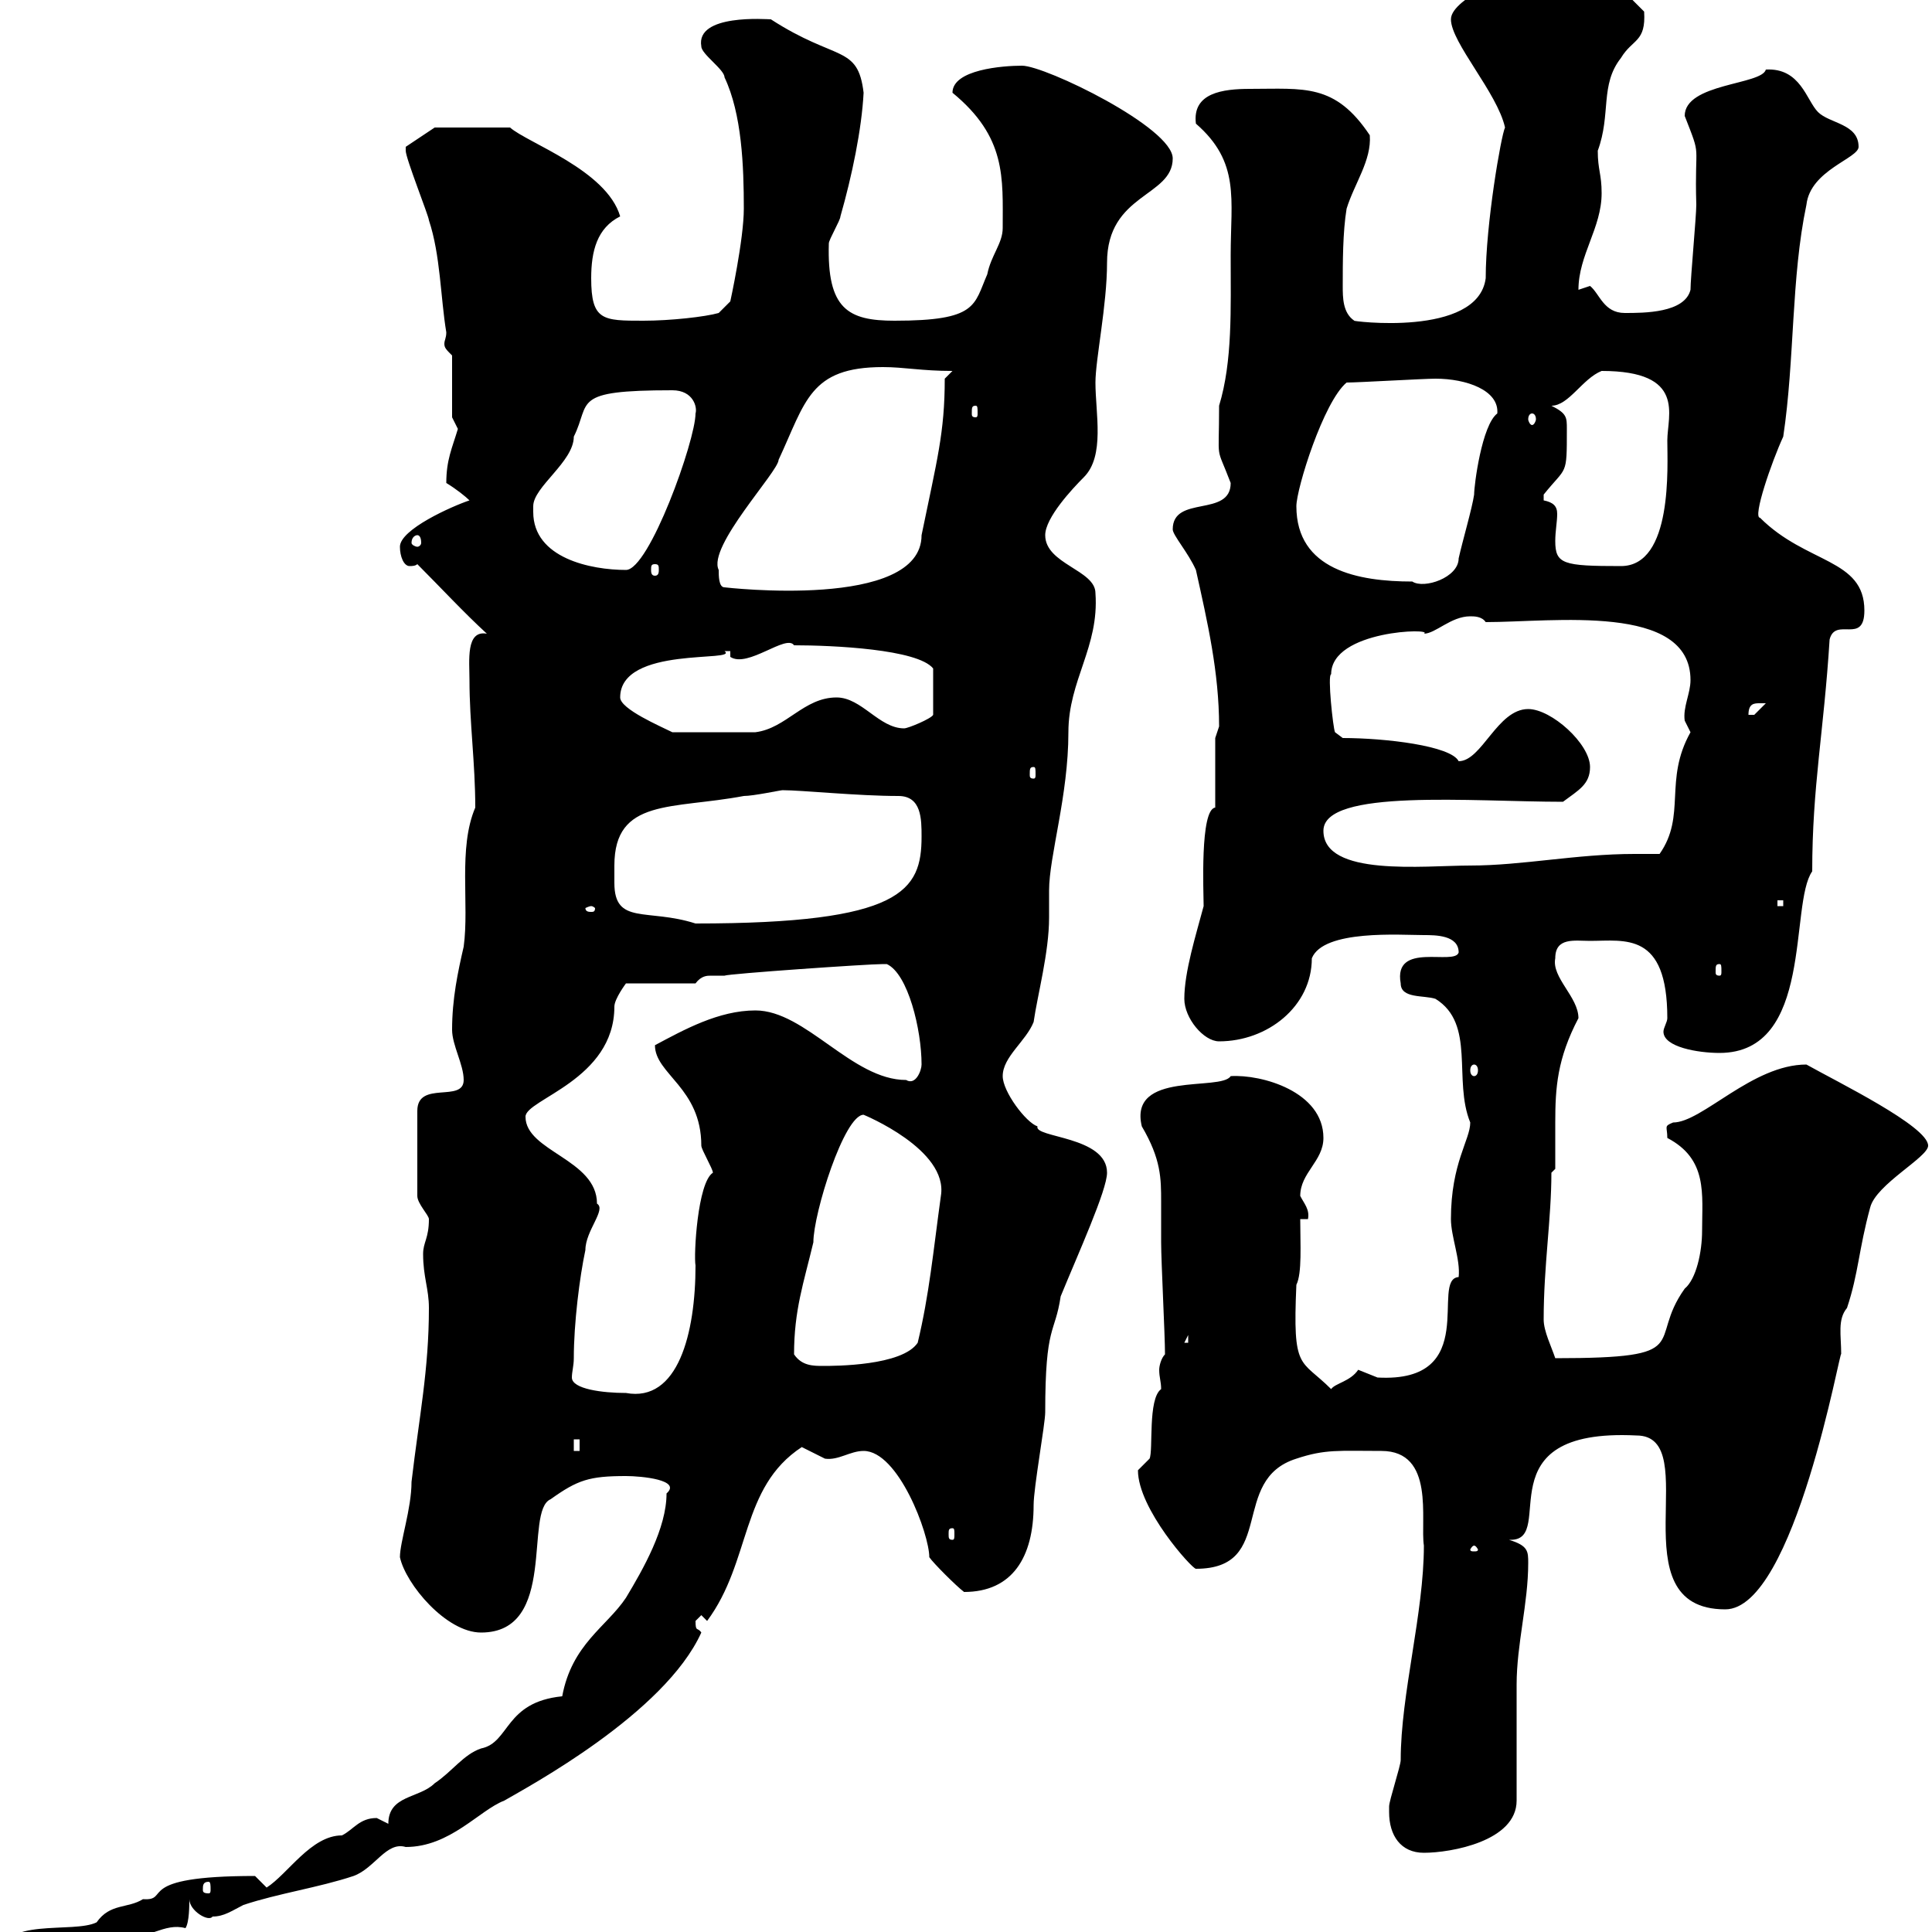 <svg xmlns="http://www.w3.org/2000/svg" xmlns:xlink="http://www.w3.org/1999/xlink" width="300" height="300"><path d="M0 303.90C0 305.70 5.10 304.50 5.40 304.80C8.10 303 14.10 303.90 18 301.20C23.10 301.20 25.50 298.50 28.80 299.40C29.40 298.50 29.40 295.80 29.40 294.90C29.40 296.70 32.40 298.50 33 297.60C34.80 297.60 36 296.70 37.80 295.80C43.20 294 49.50 293.10 54.90 291.30C58.20 290.10 60 285.90 63 286.80C69.90 286.80 74.40 281.10 78.30 279.60C81.90 277.50 103.20 266.10 108.90 253.50C108.30 252.60 108 253.50 108 251.70C108 251.70 108.90 250.80 108.90 250.80L109.80 251.70C116.70 242.40 114.90 231 124.50 224.70C124.50 224.70 128.10 226.50 128.10 226.50C130.20 226.80 132 225.30 134.10 225.30C139.50 225.30 144.30 238.20 144.30 241.80C144.90 242.70 148.50 246.30 149.70 247.20C157.20 247.20 160.50 241.80 160.50 233.70C160.50 231 162.30 221.10 162.30 219.30C162.30 205.50 163.80 207.30 164.70 201.30C167.40 194.70 171.90 184.80 171.90 182.10C171.90 176.40 160.50 176.70 161.10 174.90C159.30 174.30 155.70 169.50 155.70 167.10C155.70 164.10 159.30 161.70 160.50 158.70C161.10 154.50 162.90 147.90 162.90 142.50C162.90 141 162.90 139.80 162.90 138.30C162.90 132.90 165.90 123.60 165.90 113.70C165.90 105.60 170.70 100.50 170.10 92.10C170.10 88.50 162.30 87.60 162.30 83.10C162.30 80.40 166.50 75.90 168.30 74.10C171.60 70.80 170.10 64.20 170.10 59.40C170.10 55.80 171.90 47.40 171.90 40.80C171.90 30 182.10 30.60 182.10 24.60C182.10 19.80 162.30 10.20 158.70 10.20C155.70 10.20 147.90 10.80 147.90 14.40C156.30 21.30 155.70 27.60 155.70 35.40C155.70 37.80 153.90 39.60 153.30 42.60C151.20 47.40 151.80 49.80 138.90 49.80C131.70 49.80 128.40 48 128.70 37.80C128.70 37.20 130.50 34.20 130.50 33.60C132.30 27.30 133.80 20.10 134.10 14.40C133.20 6.90 129.90 9.60 119.70 3C119.10 3 108 2.10 108.90 7.20C108.90 8.40 112.50 10.80 112.50 12C115.20 17.70 115.50 25.80 115.50 32.40C115.50 37.20 113.40 46.80 113.40 46.80L111.60 48.60C109.50 49.20 104.10 49.80 99.90 49.80C93.60 49.80 91.80 49.80 91.80 43.20C91.80 39 92.70 35.40 96.30 33.60C94.20 26.40 81.90 22.20 79.20 19.80C77.40 19.80 69.90 19.80 67.50 19.80L63 22.80C63 23.40 63 23.40 63 23.40C63 24.60 66.60 33.60 66.60 34.20C68.40 39.60 68.40 46.20 69.30 51.60C69.30 52.50 69 52.80 69 53.40C69 54 69.30 54.30 70.20 55.20L70.20 64.80C70.20 64.80 71.10 66.60 71.10 66.60C70.20 69.60 69.30 71.40 69.30 75C70.80 75.90 72.30 77.10 72.90 77.70C70.20 78.60 62.10 82.20 62.10 84.90C62.10 86.40 62.70 87.90 63.60 87.90C63.90 87.90 64.50 87.90 64.80 87.60C68.40 91.20 72 95.10 75.60 98.40C72.30 97.80 72.90 102.60 72.90 105.60C72.90 112.20 73.80 118.50 73.80 125.40C71.10 131.70 72.90 140.40 72 147C71.10 150.90 70.20 155.10 70.20 159.90C70.20 162.30 72 165.30 72 167.70C72 171.30 64.80 167.70 64.80 172.50L64.80 185.70C64.80 186.90 66.60 188.70 66.60 189.30C66.60 192.30 65.70 192.90 65.70 194.70C65.70 198.30 66.60 200.10 66.60 203.10C66.60 212.70 65.10 219.90 63.90 230.10C63.90 234.30 62.10 239.40 62.10 241.80C63 246 69.30 253.50 74.70 253.50C86.70 253.50 81.30 234.60 85.50 232.80C89.70 229.80 91.50 229.20 97.20 229.20C99.60 229.20 105.90 229.80 103.50 231.90C103.50 237.30 99.90 243.60 97.20 248.10C94.20 252.60 88.80 255.30 87.30 263.40C78.30 264.30 79.20 270.60 74.70 271.50C72 272.40 70.20 275.10 67.50 276.90C65.10 279.30 60.30 278.70 60.30 283.20C60.30 283.20 58.50 282.30 58.50 282.30C55.80 282.30 54.90 284.10 53.10 285C48.30 285 44.70 291 41.40 293.10C41.40 293.10 39.60 291.30 39.60 291.30C20.40 291.30 26.70 295.20 22.20 294.90C19.80 296.40 17.10 295.50 15 298.50C11.40 300.30 0 297.60 0 303.90ZM32.40 292.20C32.70 292.20 32.70 292.80 32.70 293.40C32.70 293.70 32.70 294 32.40 294C31.50 294 31.50 293.70 31.50 293.40C31.50 292.80 31.50 292.20 32.40 292.20ZM215.70 281.40C215.70 285 217.50 287.70 221.10 287.70C225.30 287.70 235.50 285.90 235.50 279.60C235.50 276.90 235.50 264.30 235.50 261.60C235.50 255.30 237.30 249 237.30 242.70C237.30 240.90 237.30 240 234.30 239.10C234.30 239.10 234.60 239.10 234.60 239.10C241.80 239.10 230.10 221.70 254.10 222.90C264.90 222.90 250.80 249.90 267.90 249.90C278.70 249.90 285.90 208.50 285.90 210.30C285.90 207.30 285.30 204.90 286.80 203.10C288.60 197.70 288.60 194.10 290.40 187.50C291.30 183.90 299.40 179.70 299.40 177.90C299.40 174.90 285.30 168 280.50 165.30C272.10 165.30 264.30 174.30 259.80 174.30C258.30 174.90 258.90 174.90 258.90 176.70C265.20 180 264.30 185.40 264.30 191.10C264.30 194.40 263.40 198.60 261.60 200.10C255.60 208.50 263.70 210.90 241.50 210.90C240.90 209.10 239.70 206.70 239.70 204.90C239.70 196.50 240.90 189.30 240.90 182.10L241.50 181.50C241.50 178.80 241.50 176.40 241.50 174.30C241.50 168.90 241.80 164.40 245.10 158.10C245.10 154.80 240.90 151.80 241.50 148.80C241.50 145.50 244.50 146.10 246.90 146.10C252.30 146.10 258.90 144.60 258.90 158.10C258.90 158.70 258.30 159.60 258.30 160.20C258.30 162.60 263.70 163.50 267 163.50C281.70 163.50 277.80 140.40 281.40 135.30C281.40 122.10 283.20 113.70 284.10 99.30C285 95.70 289.50 100.20 289.50 94.80C289.50 86.70 280.50 87.60 273.30 80.40C272.10 80.40 275.10 71.70 276.90 67.80C278.70 55.80 278.10 43.20 280.50 31.80C281.10 26.40 288.60 24.60 288.60 22.80C288.60 19.20 284.10 19.20 282.30 17.40C280.50 15.60 279.60 10.50 274.20 10.80C273.60 13.20 261.60 12.90 261.60 18C264.30 24.90 263.10 21.60 263.40 31.80C263.40 33.60 262.50 43.20 262.50 45C261.60 48.60 255.30 48.60 252.30 48.60C249 48.60 248.40 45.60 246.90 44.40C246.90 44.40 245.10 45 245.10 45C245.10 39.60 248.70 35.40 248.70 30C248.70 27 248.10 26.40 248.10 23.40C250.20 17.70 248.40 13.20 251.70 9C253.50 6 255.60 6.60 255.30 1.80L248.10-5.40C241.80-5.70 236.10-0.60 230.10-1.80C228.30-0.60 225.30 1.20 225.30 3C225.30 6.60 232.50 14.40 233.70 19.80C233.10 21 230.70 34.80 230.70 43.20C229.50 52.50 209.40 49.80 210.30 49.80C208.50 48.60 208.50 46.20 208.50 44.40C208.50 40.80 208.50 36 209.10 32.40C210.30 28.50 213 24.90 212.70 21C207.30 12.90 202.50 13.80 194.10 13.80C189.90 13.80 185.10 14.40 185.70 19.20C192.60 25.20 191.10 30.90 191.10 39.60C191.10 48 191.40 56.10 189.30 63C189.30 72.30 188.70 68.70 191.10 75C191.10 80.40 182.10 76.80 182.10 82.20C182.10 83.10 184.50 85.80 185.70 88.50C187.50 96.60 189.30 104.40 189.30 112.80C189.30 112.80 188.70 114.60 188.70 114.60L188.70 125.40C186.30 125.70 186.90 138.60 186.90 140.70C185.70 145.20 183.90 150.90 183.90 155.10C183.90 158.10 186.90 161.70 189.30 161.70C196.80 161.70 203.70 156.30 203.70 148.80C205.50 144.30 217.50 145.20 221.10 145.20C222.90 145.20 226.50 145.20 226.50 147.90C225.90 150 216.30 146.10 217.50 152.70C217.50 155.10 221.10 154.50 222.90 155.10C229.20 159 225.60 167.70 228.30 174.30C228.30 177 225.30 180.60 225.30 189.30C225.30 192 226.80 195.60 226.50 198.30C222 198.60 230.10 214.80 213.90 213.90C213.90 213.90 210.90 212.70 210.90 212.70C209.70 214.50 207.30 214.80 206.70 215.70C201.90 210.90 200.70 213 201.30 199.50C202.20 197.70 201.90 193.20 201.90 189.30L203.10 189.30C203.40 187.80 202.50 186.90 201.90 185.70C201.90 182.10 205.50 180.30 205.50 176.70C205.50 169.50 195.90 166.80 191.10 167.10C189.60 169.50 175.20 166.20 177.30 174.90C180.30 180 180.30 183 180.30 186.60C180.30 188.70 180.30 190.50 180.30 192.90C180.30 195.90 180.90 207.30 180.90 210.30C180.30 210.90 180 212.10 180 212.70C180 213.90 180.30 214.50 180.30 215.70C178.20 217.20 179.10 225.30 178.50 226.50C178.50 226.50 176.70 228.30 176.70 228.30C176.70 234.30 185.10 243.60 185.70 243.60C198.30 243.60 190.80 229.80 201.30 226.50C205.80 225 207.90 225.30 214.50 225.30C222.90 225.30 220.50 236.10 221.10 240C221.10 250.50 217.50 263.10 217.50 273.30C217.50 274.20 215.70 279.60 215.70 280.50C215.70 280.50 215.70 281.40 215.70 281.40ZM228.90 240C229.20 240 229.50 240.60 229.50 240.60C229.50 240.90 229.20 240.90 228.90 240.90C228.60 240.90 228.30 240.90 228.30 240.60C228.30 240.60 228.60 240 228.90 240ZM147.90 237.30C148.20 237.30 148.20 237.60 148.20 238.20C148.20 238.80 148.20 239.10 147.90 239.10C147.30 239.10 147.30 238.80 147.30 238.20C147.30 237.60 147.30 237.30 147.90 237.30ZM89.10 223.50L90 223.50L90 225.30L89.10 225.30ZM89.10 210.90C89.10 205.50 90 198.30 90.90 194.10C90.90 191.10 94.20 187.80 92.70 186.90C92.70 180 81.60 178.80 81.60 173.40C81.60 170.70 95.40 167.70 95.40 156.30C95.40 155.10 97.20 152.70 97.20 152.70L108 152.70C108.90 151.50 109.80 151.50 110.40 151.50C111.30 151.50 111.90 151.50 112.50 151.50C113.10 151.20 134.70 149.70 137.10 149.70C137.10 149.70 137.10 149.70 137.70 149.70C141 151.20 143.10 159.90 143.10 165.30C143.10 166.20 142.20 168.60 140.70 167.70C132.30 167.70 125.10 156.90 117.30 156.90C111.60 156.90 106.20 159.90 101.70 162.30C101.70 166.80 108.90 168.90 108.90 177.90C108.90 178.50 110.70 181.50 110.70 182.10C108.30 183.60 107.70 195 108 196.50C108 207 105.30 217.80 97.20 216.30C93.60 216.30 88.80 215.70 88.80 213.90C88.80 213 89.10 212.10 89.10 210.90ZM123.30 210.30C123.30 203.40 124.80 199.20 126.30 192.90C126.30 188.40 131.10 173.10 134.10 173.10C134.10 173.10 147.30 178.50 146.10 185.70C144.90 194.40 144.30 201 142.50 208.50C140.10 212.10 129.60 212.10 127.80 212.10C126.30 212.10 124.50 212.10 123.30 210.30ZM184.50 207.30L184.50 208.50L183.90 208.50ZM228.90 165.30C229.20 165.30 229.50 165.60 229.50 166.20C229.50 166.80 229.20 167.10 228.90 167.10C228.60 167.10 228.30 166.80 228.30 166.20C228.30 165.60 228.60 165.30 228.90 165.30ZM267 149.70C267.30 149.70 267.30 150 267.30 150.90C267.30 151.20 267.30 151.50 267 151.50C266.40 151.50 266.40 151.20 266.40 150.90C266.40 150 266.40 149.70 267 149.70ZM95.40 137.10C95.40 136.50 95.40 135.30 95.40 134.40C95.40 123.90 104.40 125.70 115.50 123.60C117 123.60 121.20 122.70 121.50 122.70C124.50 122.70 133.20 123.60 139.50 123.60C143.10 123.60 143.10 127.20 143.10 129.90C143.10 138.30 140.10 143.40 108 143.40C100.50 141 95.40 143.70 95.40 137.10ZM91.80 140.70C92.10 140.70 92.40 141 92.40 141C92.40 141.60 92.10 141.60 91.80 141.60C91.50 141.60 90.90 141.60 90.90 141C90.90 141 91.50 140.70 91.80 140.70ZM276 139.80L276.90 139.80L276.90 140.70L276 140.70ZM205.50 129C205.50 122.40 228.60 124.50 242.70 124.50C245.10 122.70 246.90 121.80 246.90 119.10C246.90 115.50 240.90 110.10 237.30 110.10C232.50 110.10 230.10 118.20 226.50 118.20C225.30 115.80 215.10 114.60 208.50 114.60L207.30 113.70C207 113.10 206.10 104.70 206.70 104.70C206.70 97.80 222.90 97.50 221.10 98.40C222.90 98.40 225.30 95.70 228.30 95.70C228.90 95.70 230.10 95.70 230.70 96.60C241.20 96.60 262.50 93.60 262.50 105.60C262.50 107.70 261.30 109.80 261.60 111.90C261.60 111.90 262.50 113.70 262.50 113.70C258.30 121.20 261.90 126.60 257.70 132.60C256.20 132.60 254.70 132.60 253.80 132.60C244.80 132.60 236.40 134.40 228.30 134.40C221.10 134.40 205.50 136.20 205.50 129ZM160.50 119.10C160.80 119.10 160.80 119.40 160.80 120.30C160.80 120.60 160.80 120.90 160.50 120.90C159.90 120.90 159.90 120.60 159.90 120.30C159.90 119.40 159.90 119.10 160.50 119.10ZM96.30 108.30C96.30 100.20 114.90 102.90 112.50 101.10C112.50 101.10 113.40 101.10 113.40 101.10L113.40 102C116.10 103.80 122.10 98.40 123.30 100.20C129.30 100.20 142.50 100.80 144.90 103.80L144.90 111C144.60 111.60 141 113.10 140.40 113.10C136.50 113.10 133.80 108.30 129.90 108.30C124.80 108.30 122.10 113.10 117.30 113.70C115.50 113.70 110.70 113.70 104.40 113.70C102.60 112.80 96.30 110.10 96.30 108.30ZM273.30 109.20C273.30 109.20 274.20 109.20 274.20 109.20C274.20 109.20 272.40 111 272.40 111C271.50 111 271.50 111 271.50 111C271.50 109.20 272.40 109.20 273.30 109.20ZM111.60 88.50C109.80 84.90 120.90 73.20 120.90 71.40C125.10 62.40 125.70 57 137.10 57C140.40 57 143.10 57.60 147.90 57.60L146.70 58.80C146.70 67.20 145.50 71.40 143.10 83.10C143.10 94.80 112.50 91.20 112.50 91.20C111.60 91.20 111.60 89.40 111.60 88.50ZM201.30 78.60C201.30 75.90 205.50 62.40 209.10 59.40C210.90 59.40 221.10 58.80 222.90 58.80C227.70 58.80 232.80 60.60 232.50 64.20C230.10 66 228.90 75.30 228.90 76.80C228.60 78.90 227.10 84 226.50 86.70C226.50 89.70 221.10 91.50 219.30 90.30C210.90 90.30 201.30 88.50 201.30 78.60ZM82.80 79.50C82.80 79.50 82.80 78.60 82.80 78.60C82.80 75.60 89.10 71.70 89.10 67.80C91.80 62.40 88.50 60.60 104.40 60.60C107.70 60.60 108.30 63.30 108 64.20C108 68.40 100.80 88.50 97.20 88.50C91.80 88.50 82.80 86.70 82.80 79.50ZM101.70 87.60C102.30 87.60 102.30 87.90 102.30 88.50C102.30 88.80 102.30 89.40 101.70 89.40C101.10 89.40 101.10 88.80 101.10 88.50C101.10 87.90 101.10 87.60 101.70 87.60ZM239.70 77.70C239.70 76.80 239.70 76.80 239.70 76.80C243.30 72.30 243.30 74.10 243.30 66.60C243.30 64.80 243.30 64.20 240.90 63C243.60 63 245.70 58.80 248.70 57.60C261.90 57.60 258.90 64.50 258.90 68.40C258.90 72.30 259.80 87.90 251.70 87.90C242.70 87.90 241.50 87.60 241.50 84C241.50 82.50 241.80 81 241.80 79.80C241.80 78.60 241.20 78 239.70 77.70ZM64.80 83.10C65.10 83.10 65.40 83.40 65.40 84.30C65.40 84.60 65.10 84.90 64.80 84.90C64.50 84.90 63.90 84.60 63.90 84.30C63.90 83.40 64.50 83.10 64.80 83.10ZM237.90 64.20C238.20 64.20 238.50 64.50 238.50 65.10C238.50 65.40 238.20 66 237.90 66C237.60 66 237.30 65.40 237.30 65.10C237.30 64.50 237.60 64.20 237.90 64.20ZM151.50 63C151.80 63 151.80 63.30 151.80 64.20C151.80 64.50 151.80 64.80 151.50 64.80C150.90 64.80 150.90 64.50 150.90 64.20C150.90 63.30 150.90 63 151.50 63Z"/></svg>